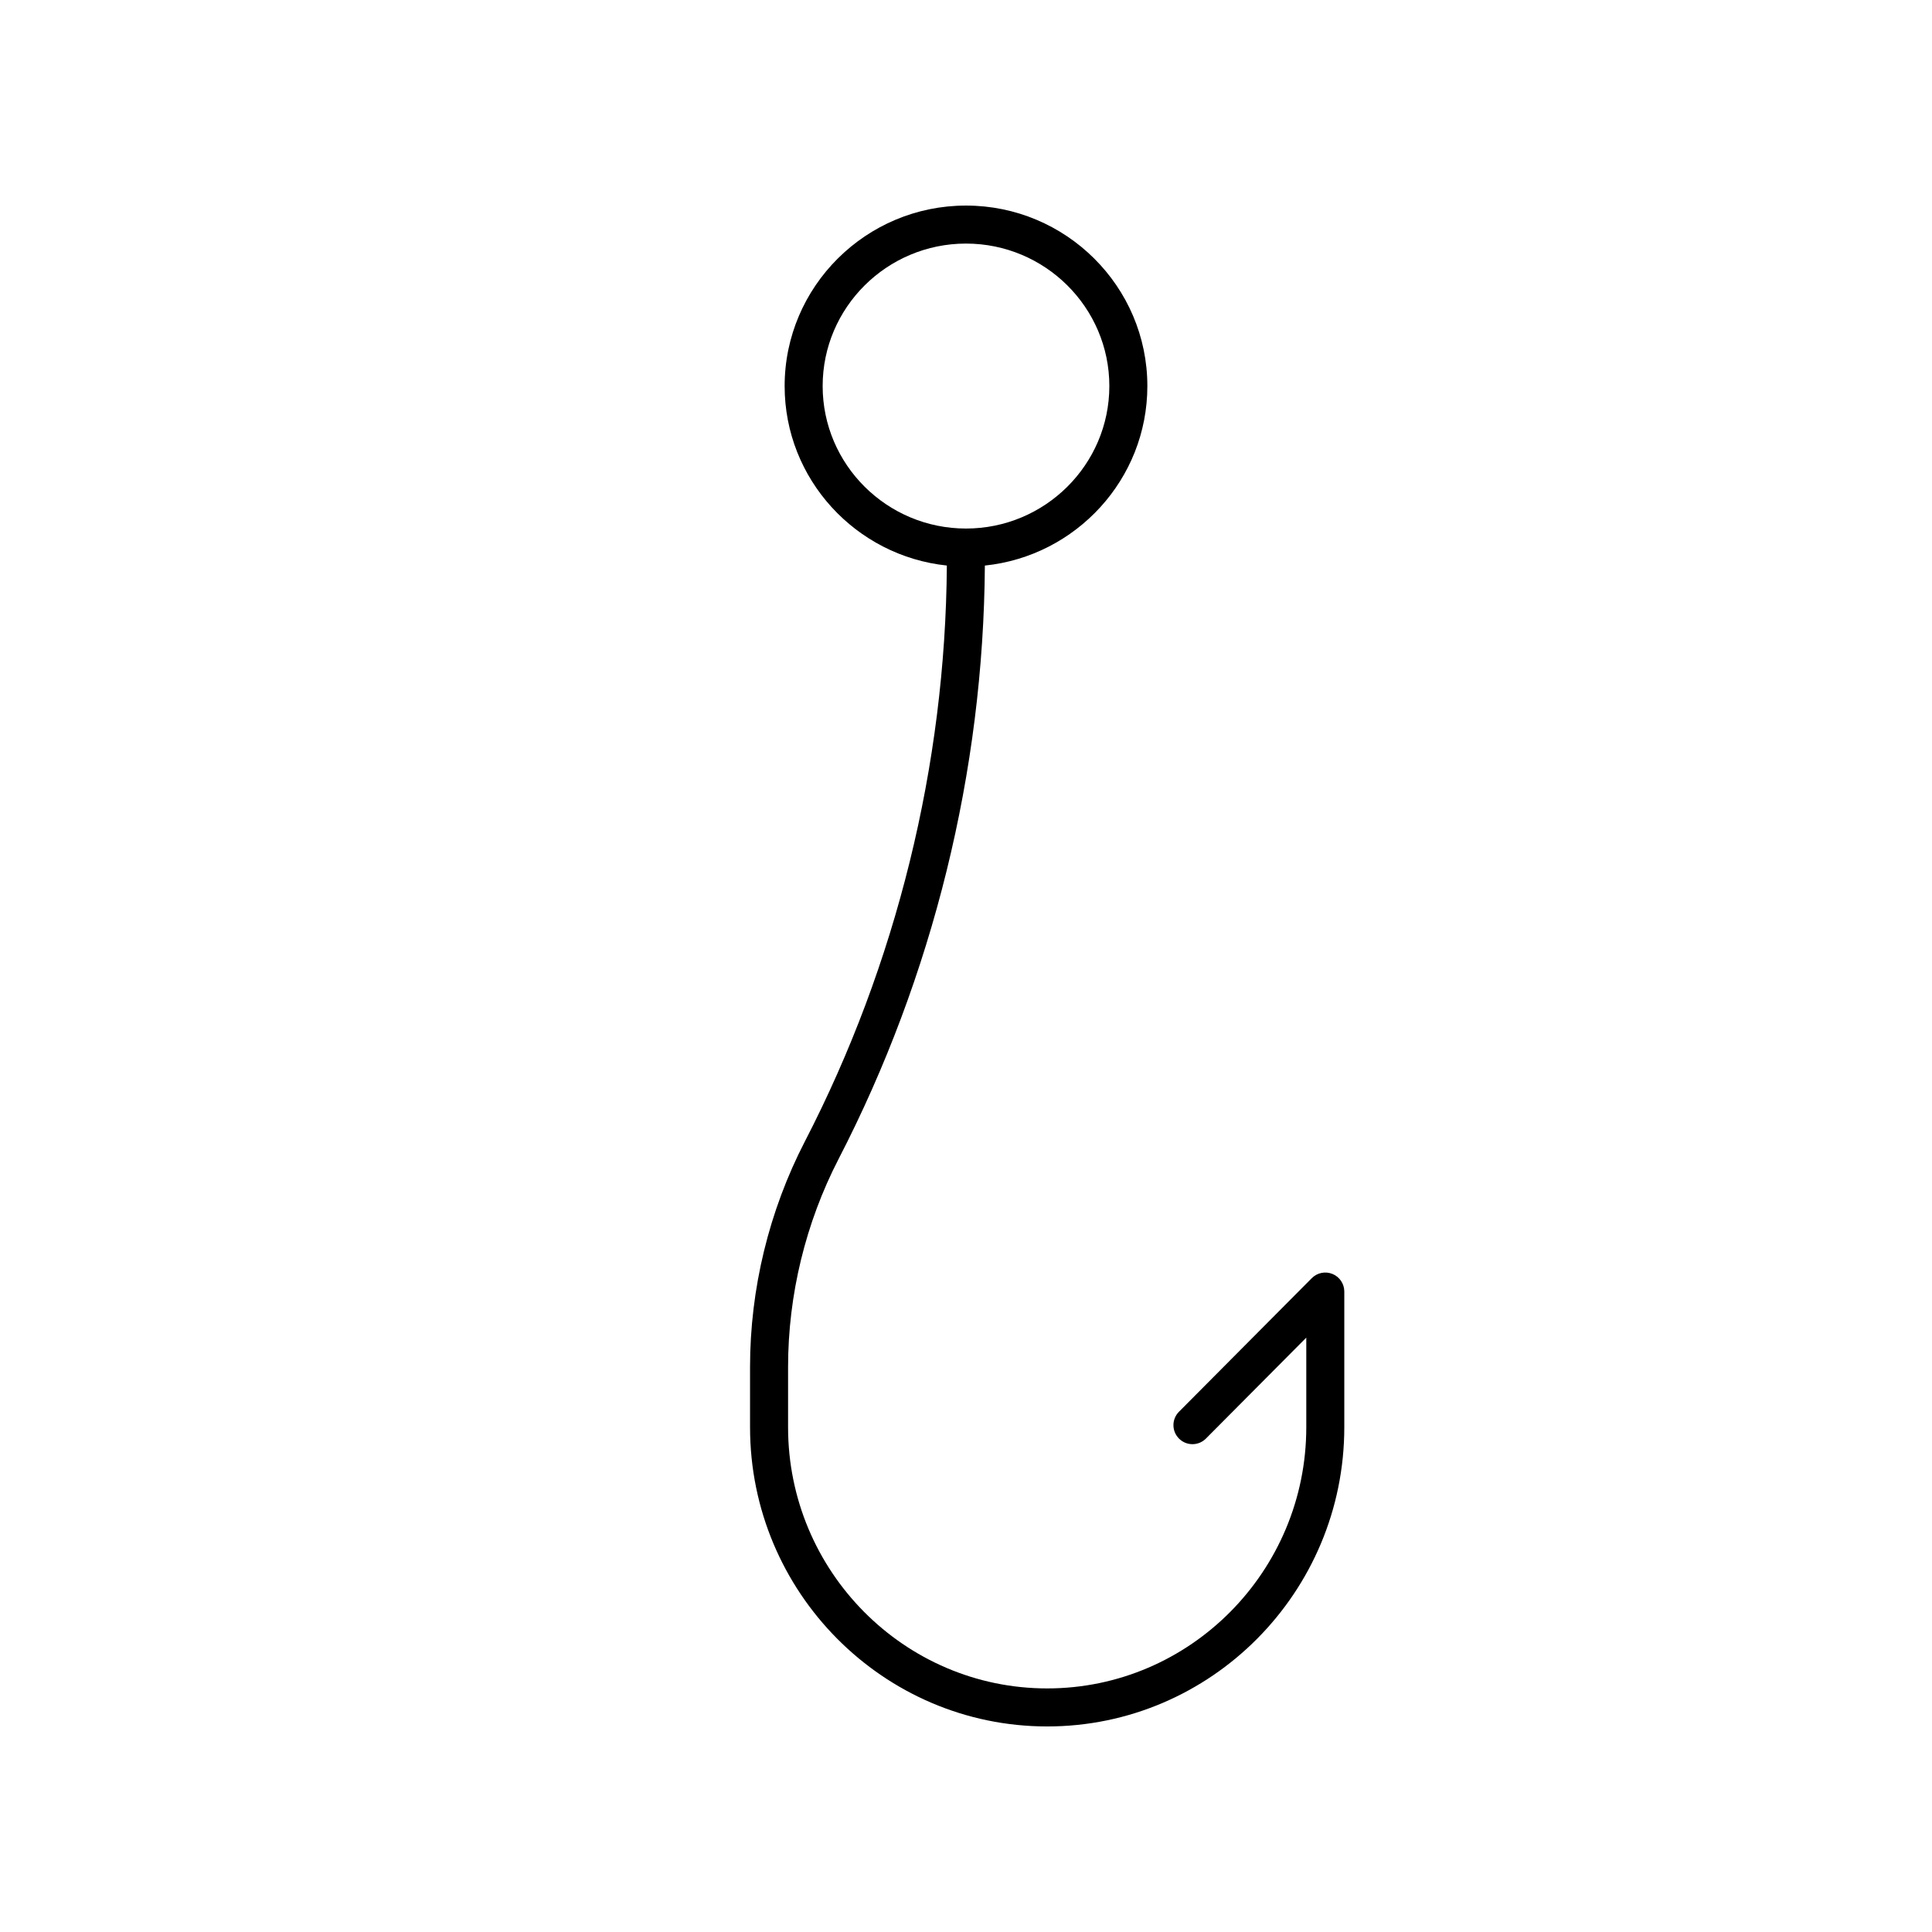 <?xml version="1.0" encoding="UTF-8"?>
<!-- Uploaded to: ICON Repo, www.svgrepo.com, Generator: ICON Repo Mixer Tools -->
<svg fill="#000000" width="800px" height="800px" version="1.1" viewBox="144 144 512 512" xmlns="http://www.w3.org/2000/svg">
 <path d="m342.77 506.28v15.949c0 43.723 35.324 79.297 78.746 79.297 43.418 0 78.738-35.57 78.738-79.293v-35.961c0-2.039-1.23-3.879-3.113-4.656-1.895-0.773-4.055-0.344-5.496 1.105l-35.203 35.406c-1.965 1.973-1.953 5.164 0.02 7.125 1.977 1.969 5.164 1.957 7.125-0.02l26.594-26.746v23.75c-0.004 38.16-30.805 69.211-68.664 69.211-37.863 0-68.668-31.051-68.668-69.219v-15.949c0-19.113 4.641-38.195 13.41-55.18 25.008-48.418 38.371-102.73 38.742-157.22 24.16-2.5 43.062-22.879 43.062-47.57 0-26.375-21.559-47.832-48.062-47.832s-48.062 21.457-48.062 47.836c0 24.668 18.863 45.027 42.988 47.559-0.371 52.891-13.344 105.61-37.621 152.61-9.508 18.406-14.535 39.086-14.535 59.801zm19.242-259.97c0-20.816 17.043-37.758 37.988-37.758s37.988 16.941 37.988 37.758c-0.004 20.82-17.047 37.758-37.988 37.758-20.945 0-37.988-16.938-37.988-37.758z"/>
</svg>